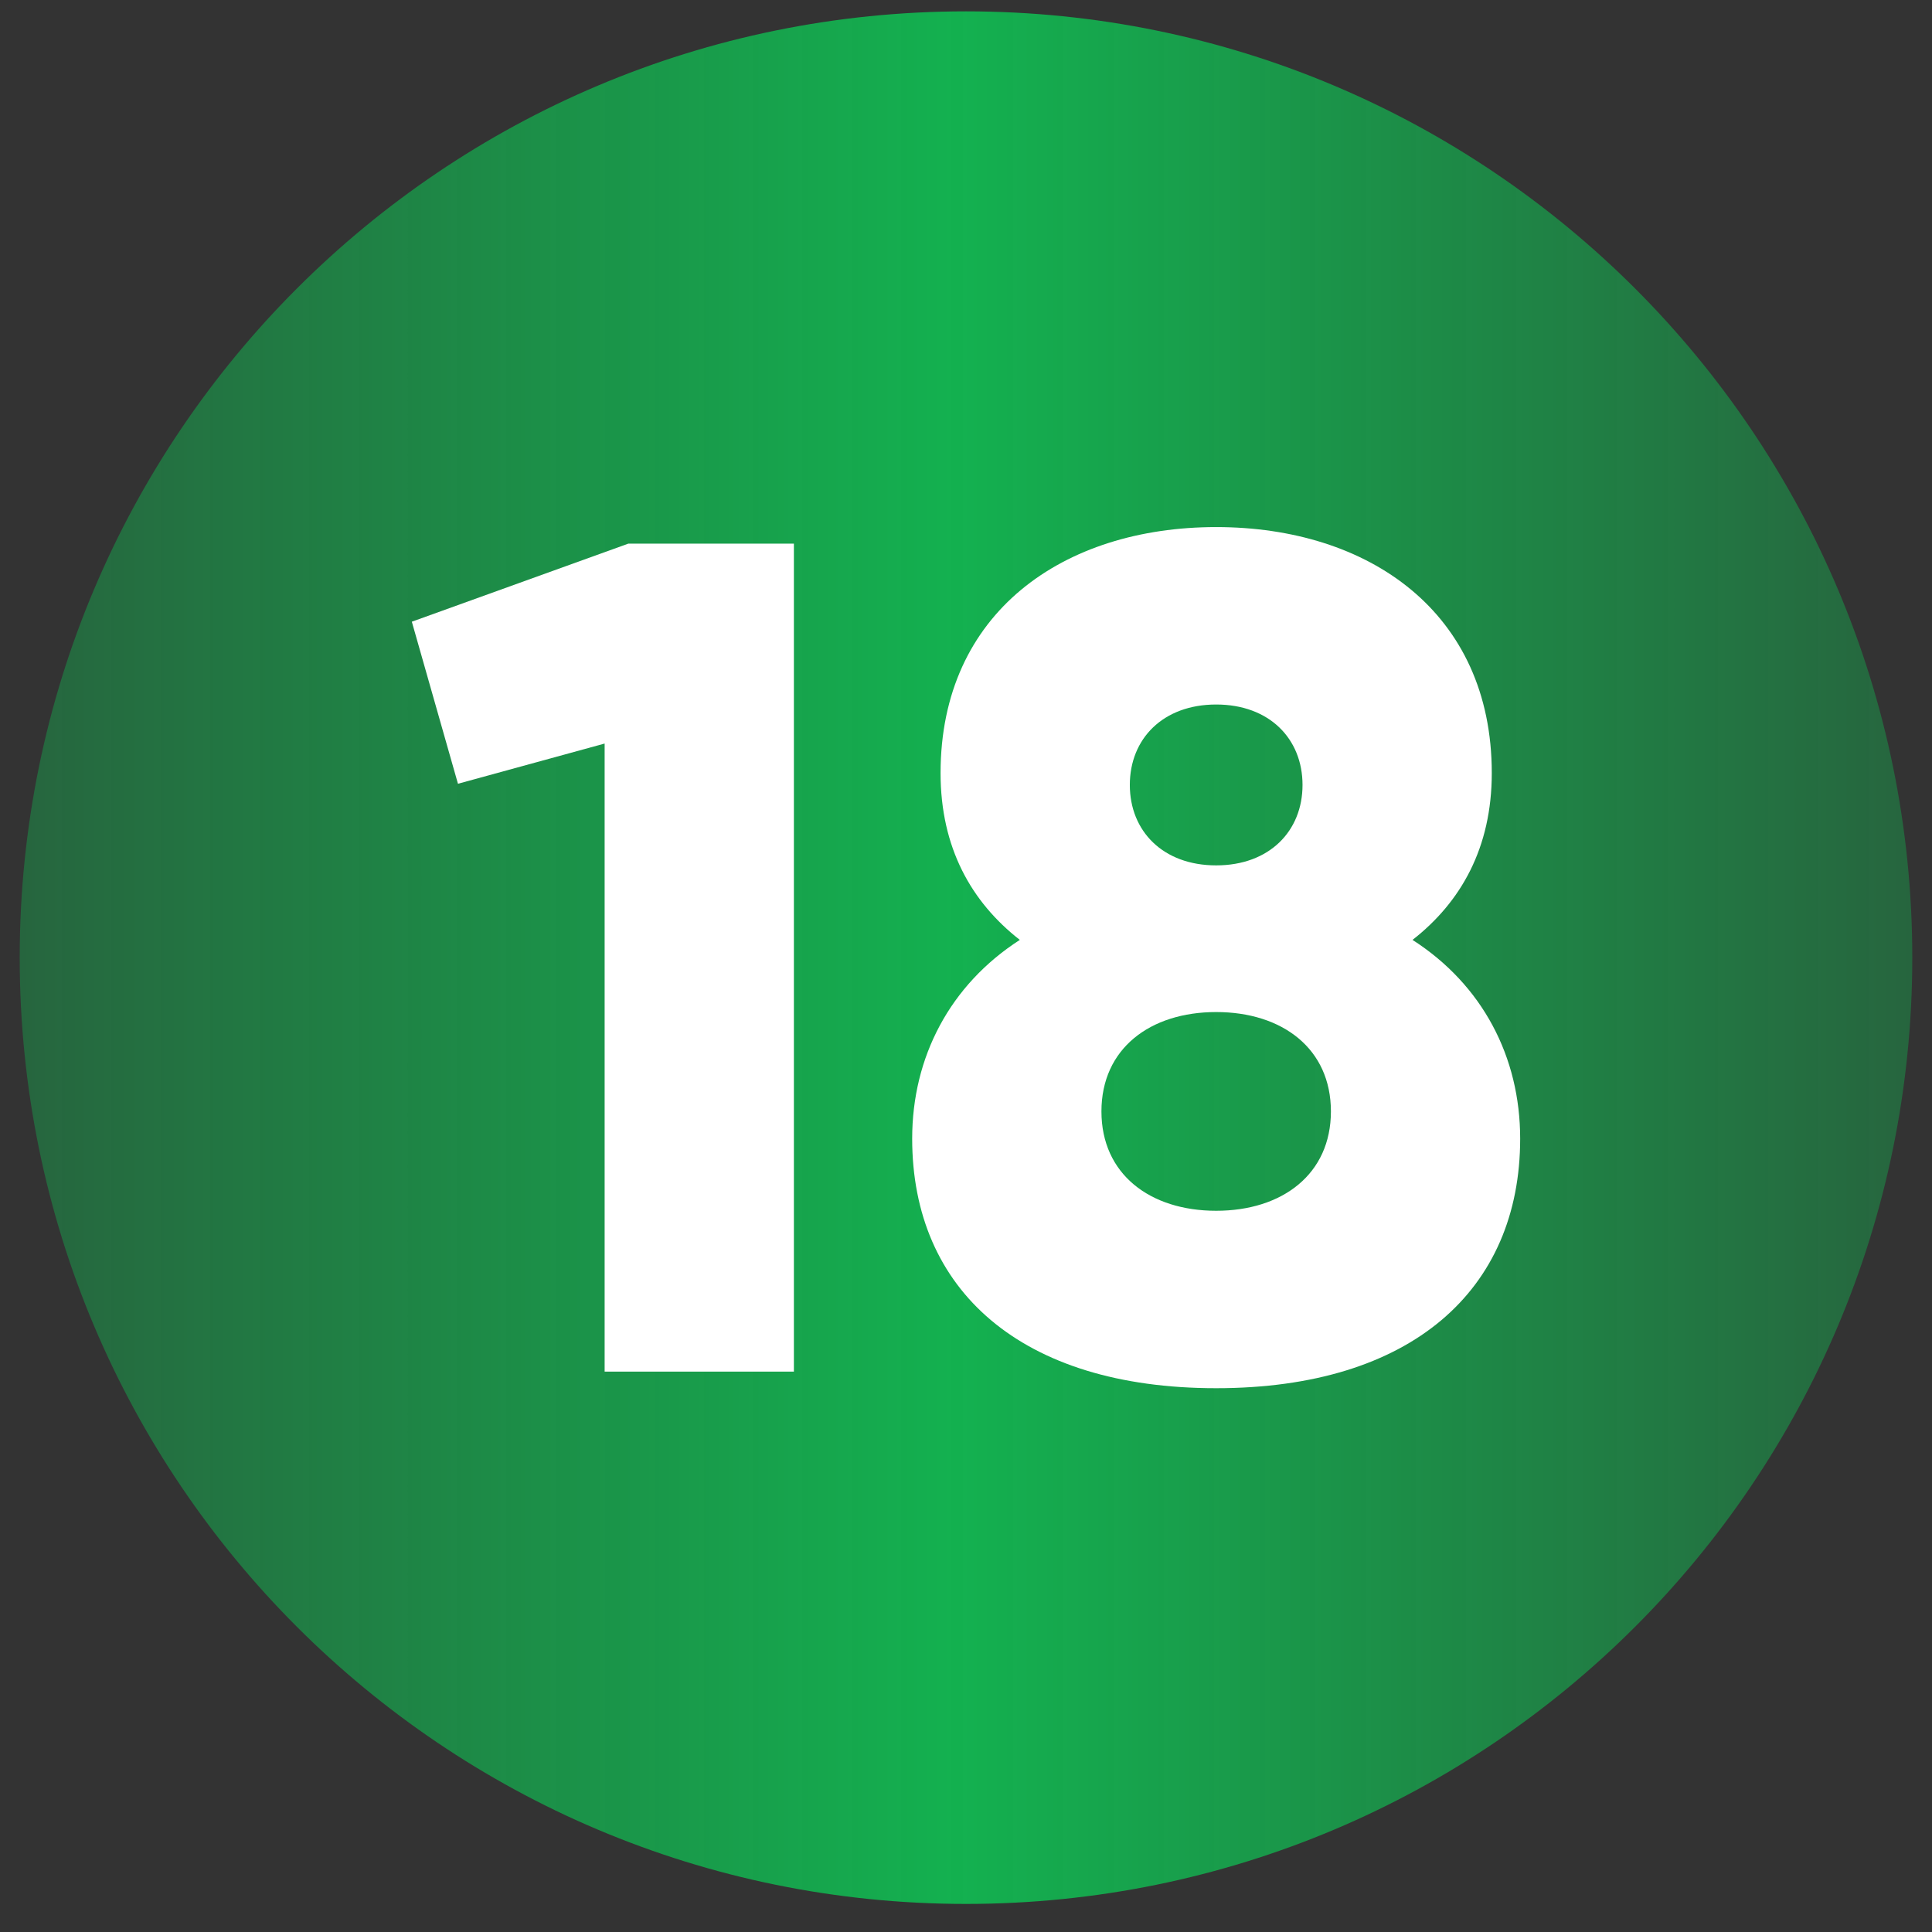 <svg width="49" height="49" viewBox="0 0 49 49" fill="none" xmlns="http://www.w3.org/2000/svg">
<rect x="0" y="0" width="49" height="49" fill="#333333" stroke="none"/>
<g clip-path="url(#clip0_17_632)">
<path d="M48.5 24.288C48.5 11.033 37.755 0.288 24.5 0.288C11.245 0.288 0.5 11.033 0.5 24.288C0.5 37.543 11.245 48.288 24.5 48.288C37.755 48.288 48.5 37.543 48.5 24.288Z" fill="url(#paint0_linear_17_632)" fill-opacity="0.62"/>
<path d="M20.135 13.788V34.788H15.335V18.858L11.615 19.878L10.445 15.768L15.935 13.788H20.135Z" fill="white"/>
<path d="M38.555 28.878C38.555 32.718 35.795 35.208 30.845 35.208C25.895 35.208 23.135 32.718 23.135 28.878C23.135 26.808 24.095 24.978 25.865 23.838C24.635 22.878 23.855 21.498 23.855 19.608C23.855 15.528 26.975 13.368 30.845 13.368C34.715 13.368 37.835 15.528 37.835 19.608C37.835 21.498 37.055 22.878 35.825 23.838C37.6 24.978 38.555 26.808 38.555 28.878ZM33.755 28.188C33.755 26.598 32.525 25.668 30.845 25.668C29.165 25.668 27.935 26.598 27.935 28.188C27.935 29.778 29.165 30.708 30.845 30.708C32.525 30.708 33.755 29.778 33.755 28.188ZM28.655 19.908C28.655 21.078 29.495 21.948 30.845 21.948C32.195 21.948 33.035 21.078 33.035 19.908C33.035 18.738 32.195 17.868 30.845 17.868C29.495 17.868 28.655 18.738 28.655 19.908Z" fill="white"/>
</g>
<defs>
<linearGradient id="paint0_linear_17_632" x1="0.5" y1="24.461" x2="48.5" y2="24.461" gradientUnits="userSpaceOnUse">
<stop stop-color="#00FE61" stop-opacity="0.4"/>
<stop offset="0.495" stop-color="#00FE61"/>
<stop offset="1" stop-color="#00FE61" stop-opacity="0.4"/>
</linearGradient>
<clipPath id="clip0_17_632">
<rect width="48" height="48" fill="white" transform="translate(0.5 0.288)"/>
</clipPath>
</defs>
</svg>
